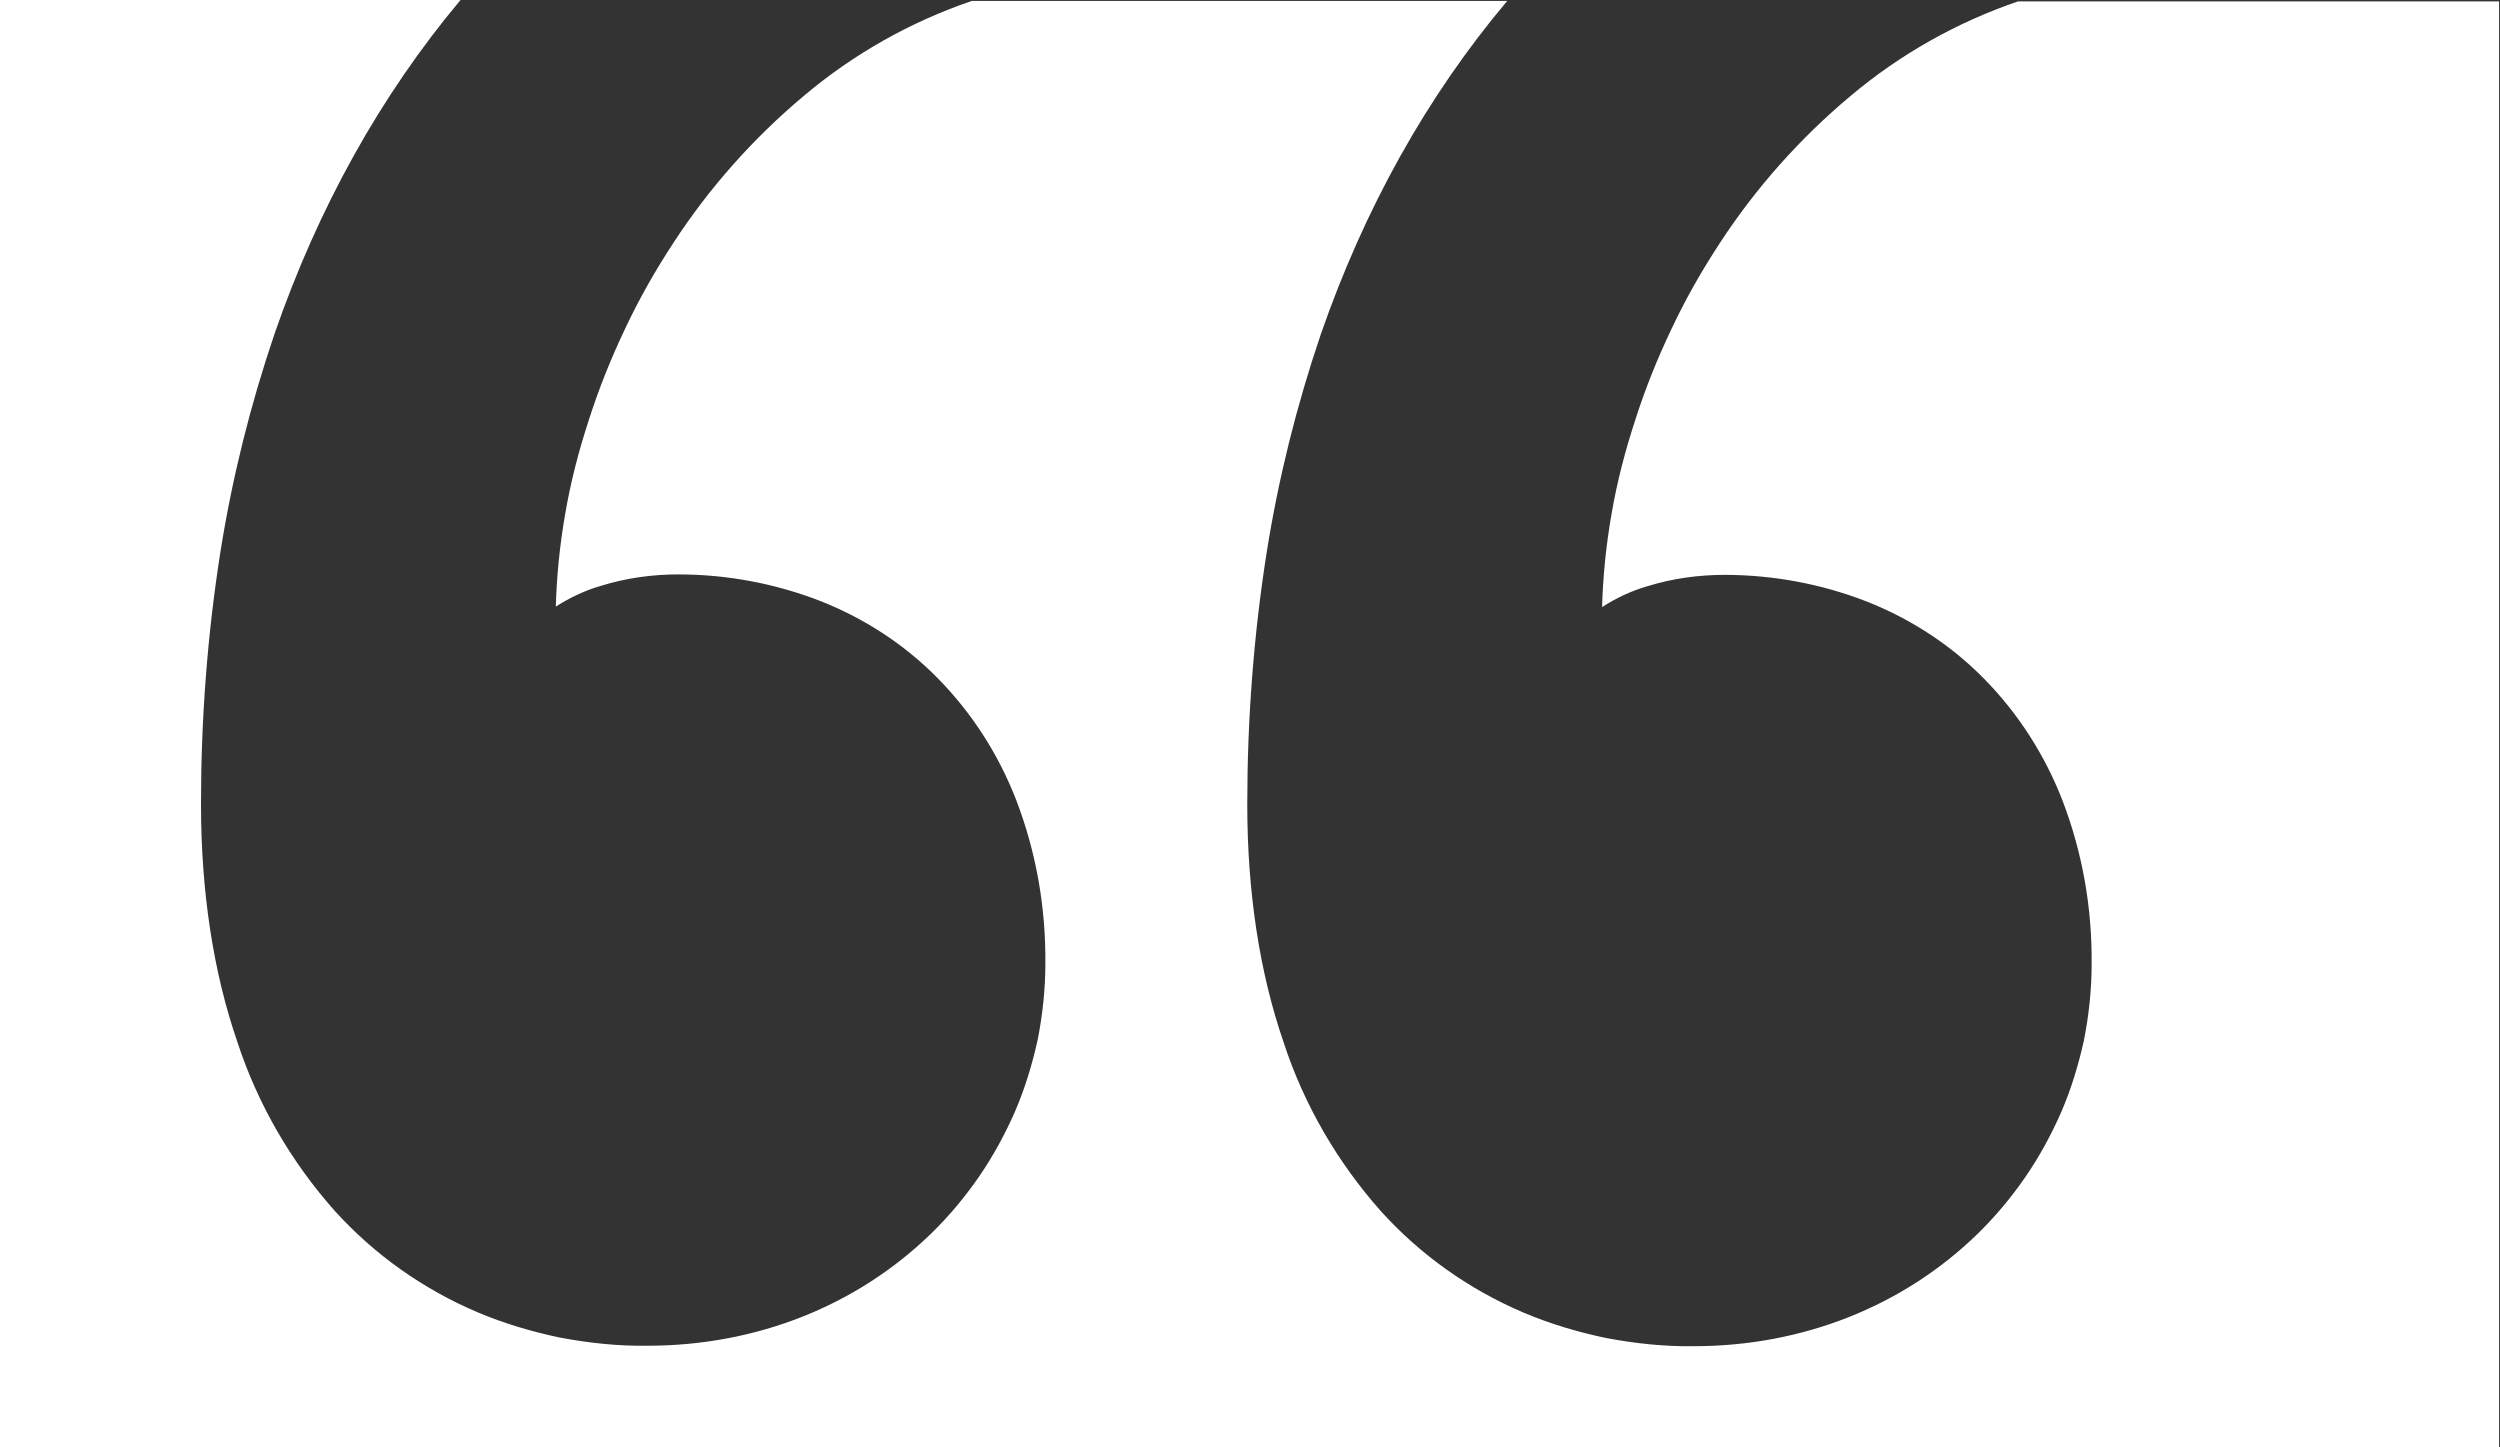<svg xmlns="http://www.w3.org/2000/svg" xmlns:xlink="http://www.w3.org/1999/xlink" id="Capa_1" x="0px" y="0px" viewBox="0 0 551 319" style="enable-background:new 0 0 551 319;" xml:space="preserve"><rect x="0" y="0" width="551" height="319" fill="#333333" stroke="none"/><style type="text/css">	.st0{fill:#FFFFFF;}</style><path id="_3-quote-bg_image-Home-1920" class="st0" d="M551,319H0V0h101.5C83.9,21,70.1,45.8,60.5,73.6 c-5.3,15.6-9.3,31.6-11.9,47.9c-2.9,18.4-4.3,37-4.3,55.7c0,19.3,2.7,37,8,52.4c4.5,13.8,11.9,26.5,21.5,37.3 c8.7,9.6,19.4,17.2,31.4,22.3c5.9,2.5,12,4.3,18.2,5.6c6.4,1.2,12.8,1.9,19.3,1.8c24,0,46.2-8.8,62.6-24.8c3.9-3.8,7.4-8,10.5-12.5 c3.1-4.5,5.7-9.3,7.9-14.3c2.2-5.1,3.8-10.4,5-15.8c1.1-5.6,1.7-11.2,1.7-16.9c0.1-12.3-2-24.4-6.4-35.9c-3.9-10.1-9.8-19.3-17.4-27 c-7.3-7.4-16.1-13.1-25.7-16.9c-10-3.9-20.7-5.9-31.4-5.9c-5.8,0-11.5,0.8-17,2.5c-3.5,1-6.9,2.6-10,4.6c0.2-6.9,0.9-13.8,2.1-20.6 c1.2-7,3-13.9,5.2-20.6c2.2-6.9,4.9-13.6,8-20.1c3.1-6.6,6.7-12.9,10.7-19c7.9-12.1,17.6-23,28.7-32.3c10.9-9.2,23.5-16.3,37-20.9 h118c-17.7,21-31.5,45.8-41.1,73.5c-5.3,15.6-9.3,31.6-11.9,47.9c-2.9,18.4-4.3,37-4.3,55.7c0,19.3,2.7,37,8,52.4 c4.5,13.8,11.9,26.5,21.5,37.3c8.7,9.6,19.4,17.2,31.4,22.3c5.9,2.5,12,4.3,18.2,5.6c6.4,1.2,12.8,1.9,19.3,1.8 c24,0,46.2-8.8,62.6-24.8c3.9-3.8,7.4-8,10.5-12.5c3.1-4.5,5.7-9.3,7.9-14.3c2.2-5.1,3.8-10.4,5-15.8c1.1-5.6,1.7-11.2,1.7-16.9 c0.1-12.3-2-24.4-6.4-35.9c-3.9-10.1-9.8-19.3-17.4-27c-7.3-7.4-16.1-13.1-25.7-16.9c-10-3.9-20.7-5.9-31.4-5.9 c-5.8,0-11.5,0.8-17,2.5c-3.5,1-6.9,2.6-10,4.6c0.2-6.9,0.9-13.8,2.1-20.6c1.2-7,3-13.9,5.2-20.6c2.2-6.9,4.9-13.6,8-20.1 c3.1-6.6,6.7-12.9,10.7-19c7.9-12.1,17.6-23,28.7-32.3c10.9-9.2,23.5-16.3,37-20.9h106V319z"></path></svg>